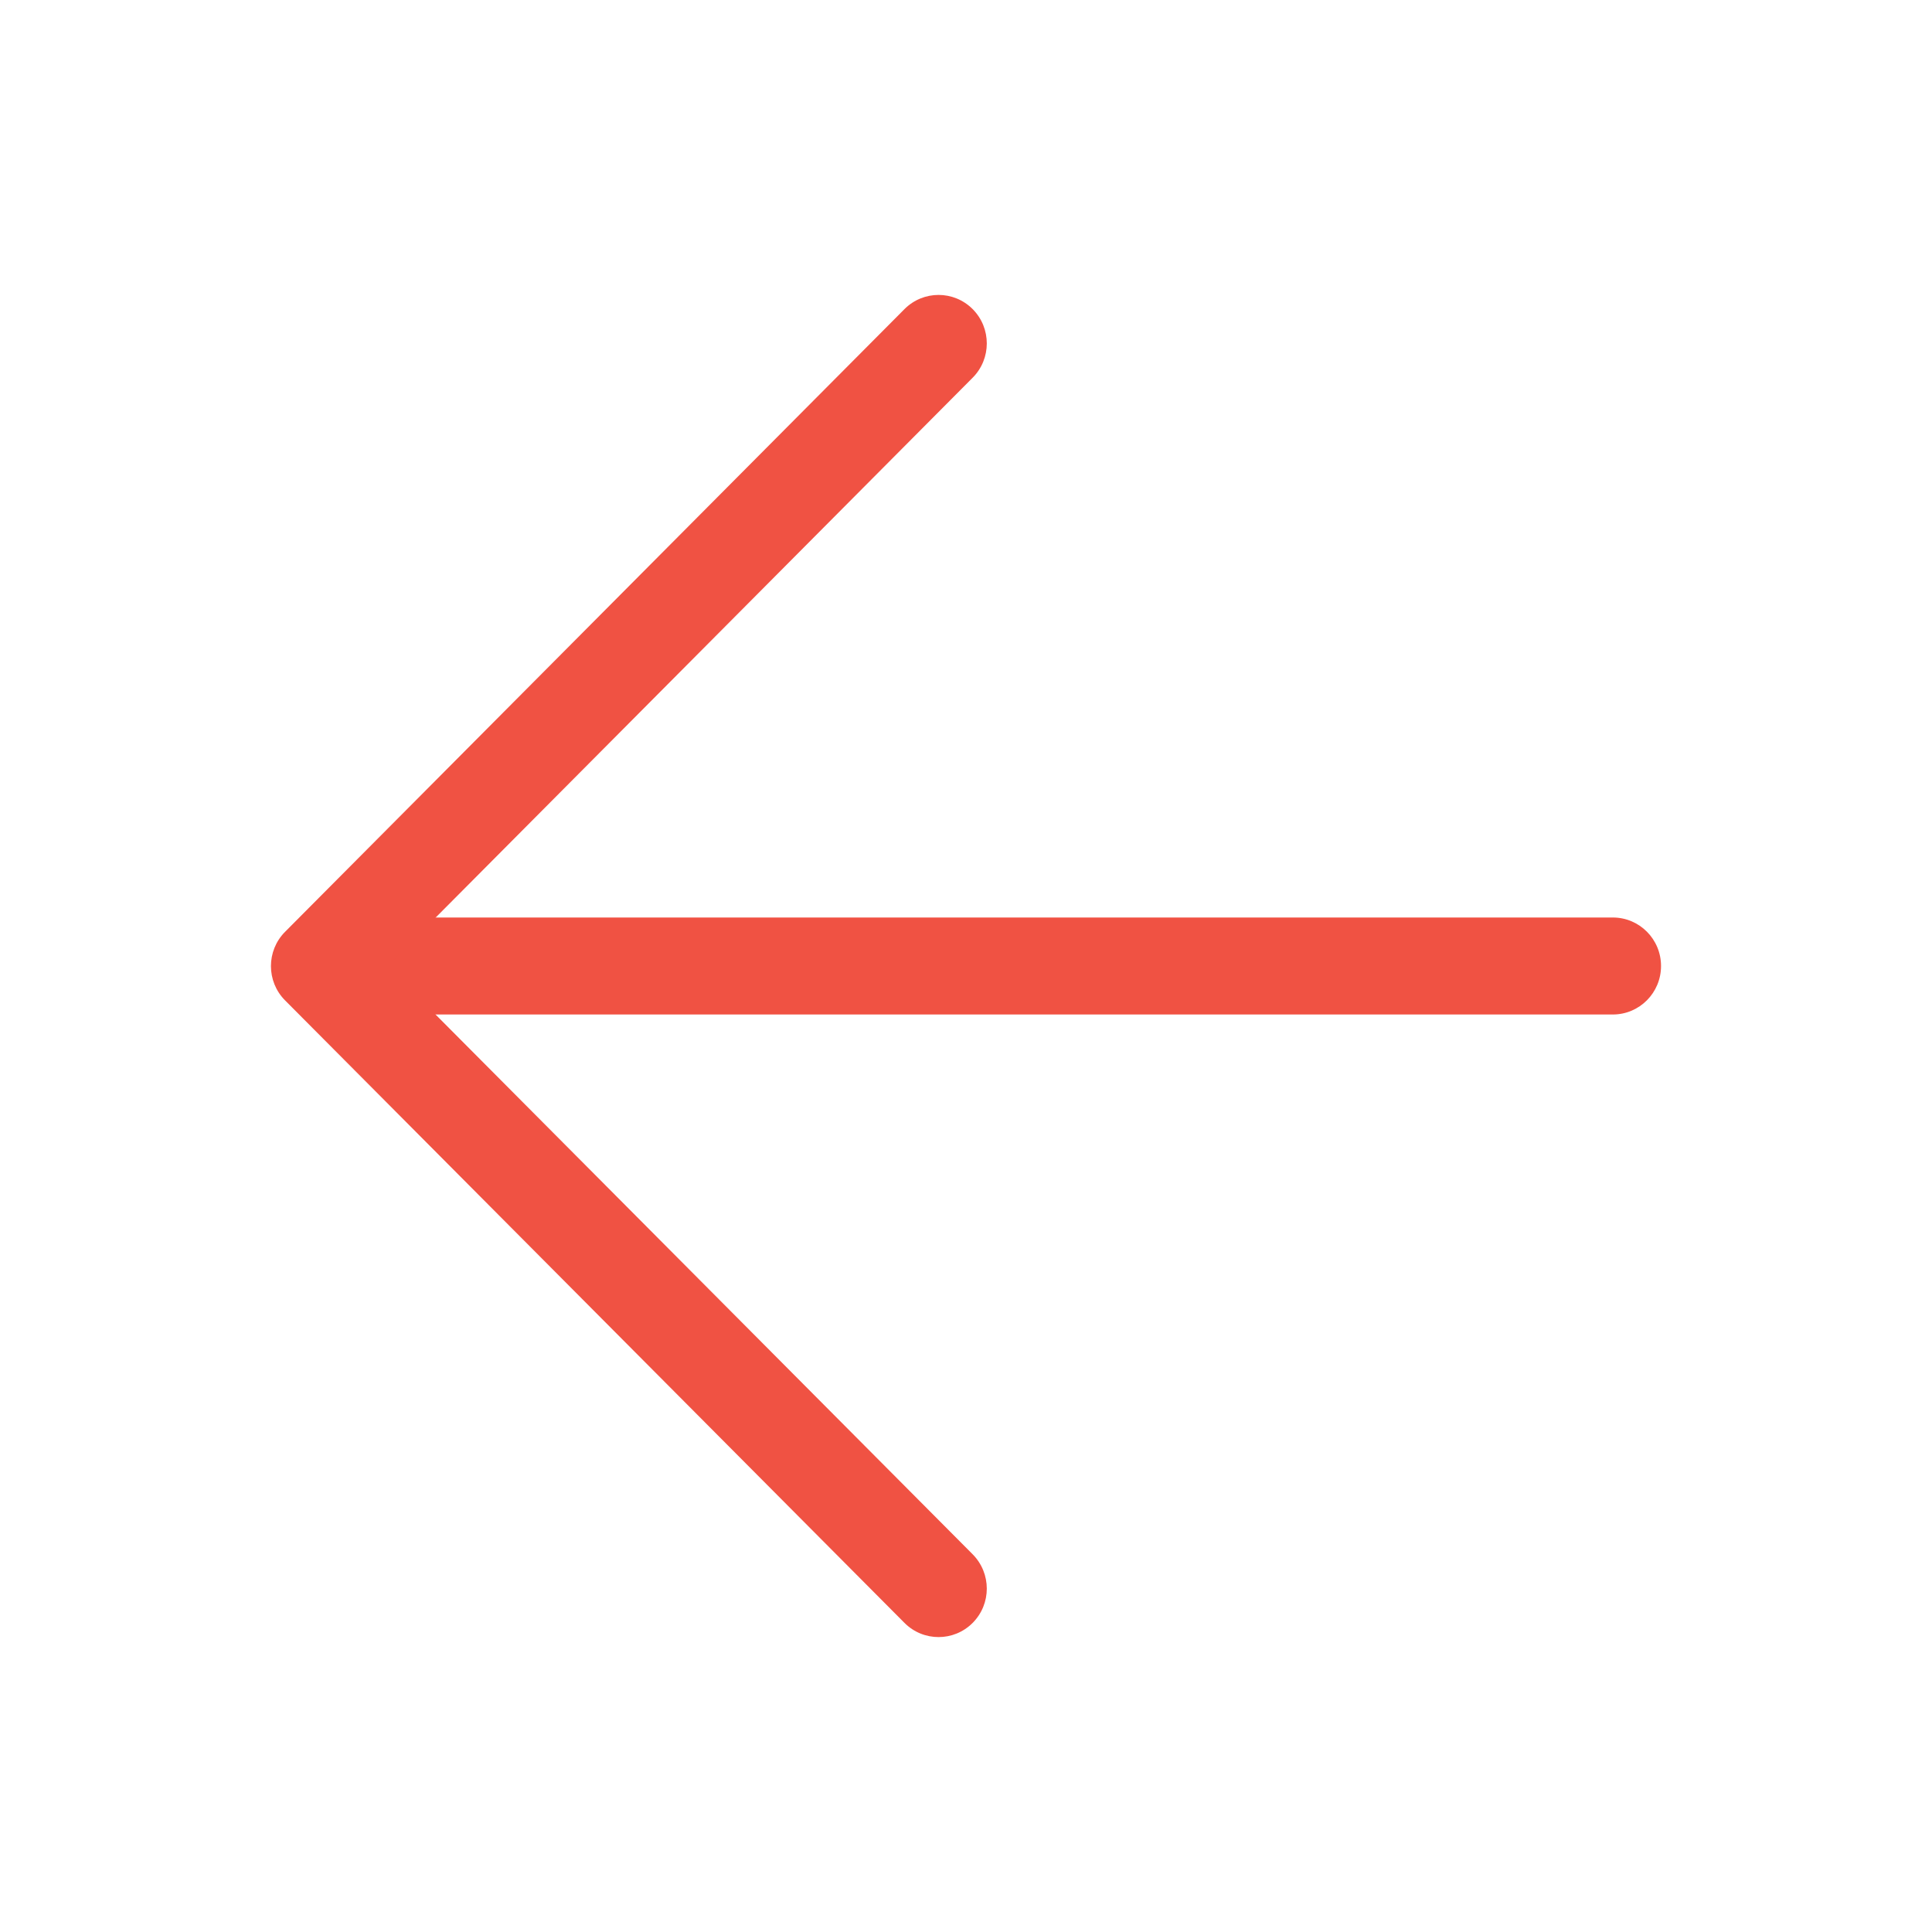 <svg width="20" height="20" viewBox="0 0 20 20" fill="none" xmlns="http://www.w3.org/2000/svg">
<path d="M3.499 10.502C3.223 10.502 3 10.277 3 10C3 9.723 3.223 9.498 3.499 9.498H16.696C16.972 9.498 17.195 9.723 17.195 10C17.195 10.277 16.972 10.502 16.696 10.502H3.499Z" fill="#F05243"/>
<path d="M10.069 16.8C9.874 16.996 9.558 16.996 9.363 16.8L2.951 10.356C2.756 10.16 2.756 9.842 2.951 9.646L9.363 3.2C9.558 3.004 9.874 3.004 10.069 3.2C10.264 3.396 10.264 3.714 10.069 3.91L4.01 10.001L10.069 16.09C10.264 16.287 10.264 16.604 10.069 16.8Z" fill="#F05243"/>
</svg>
